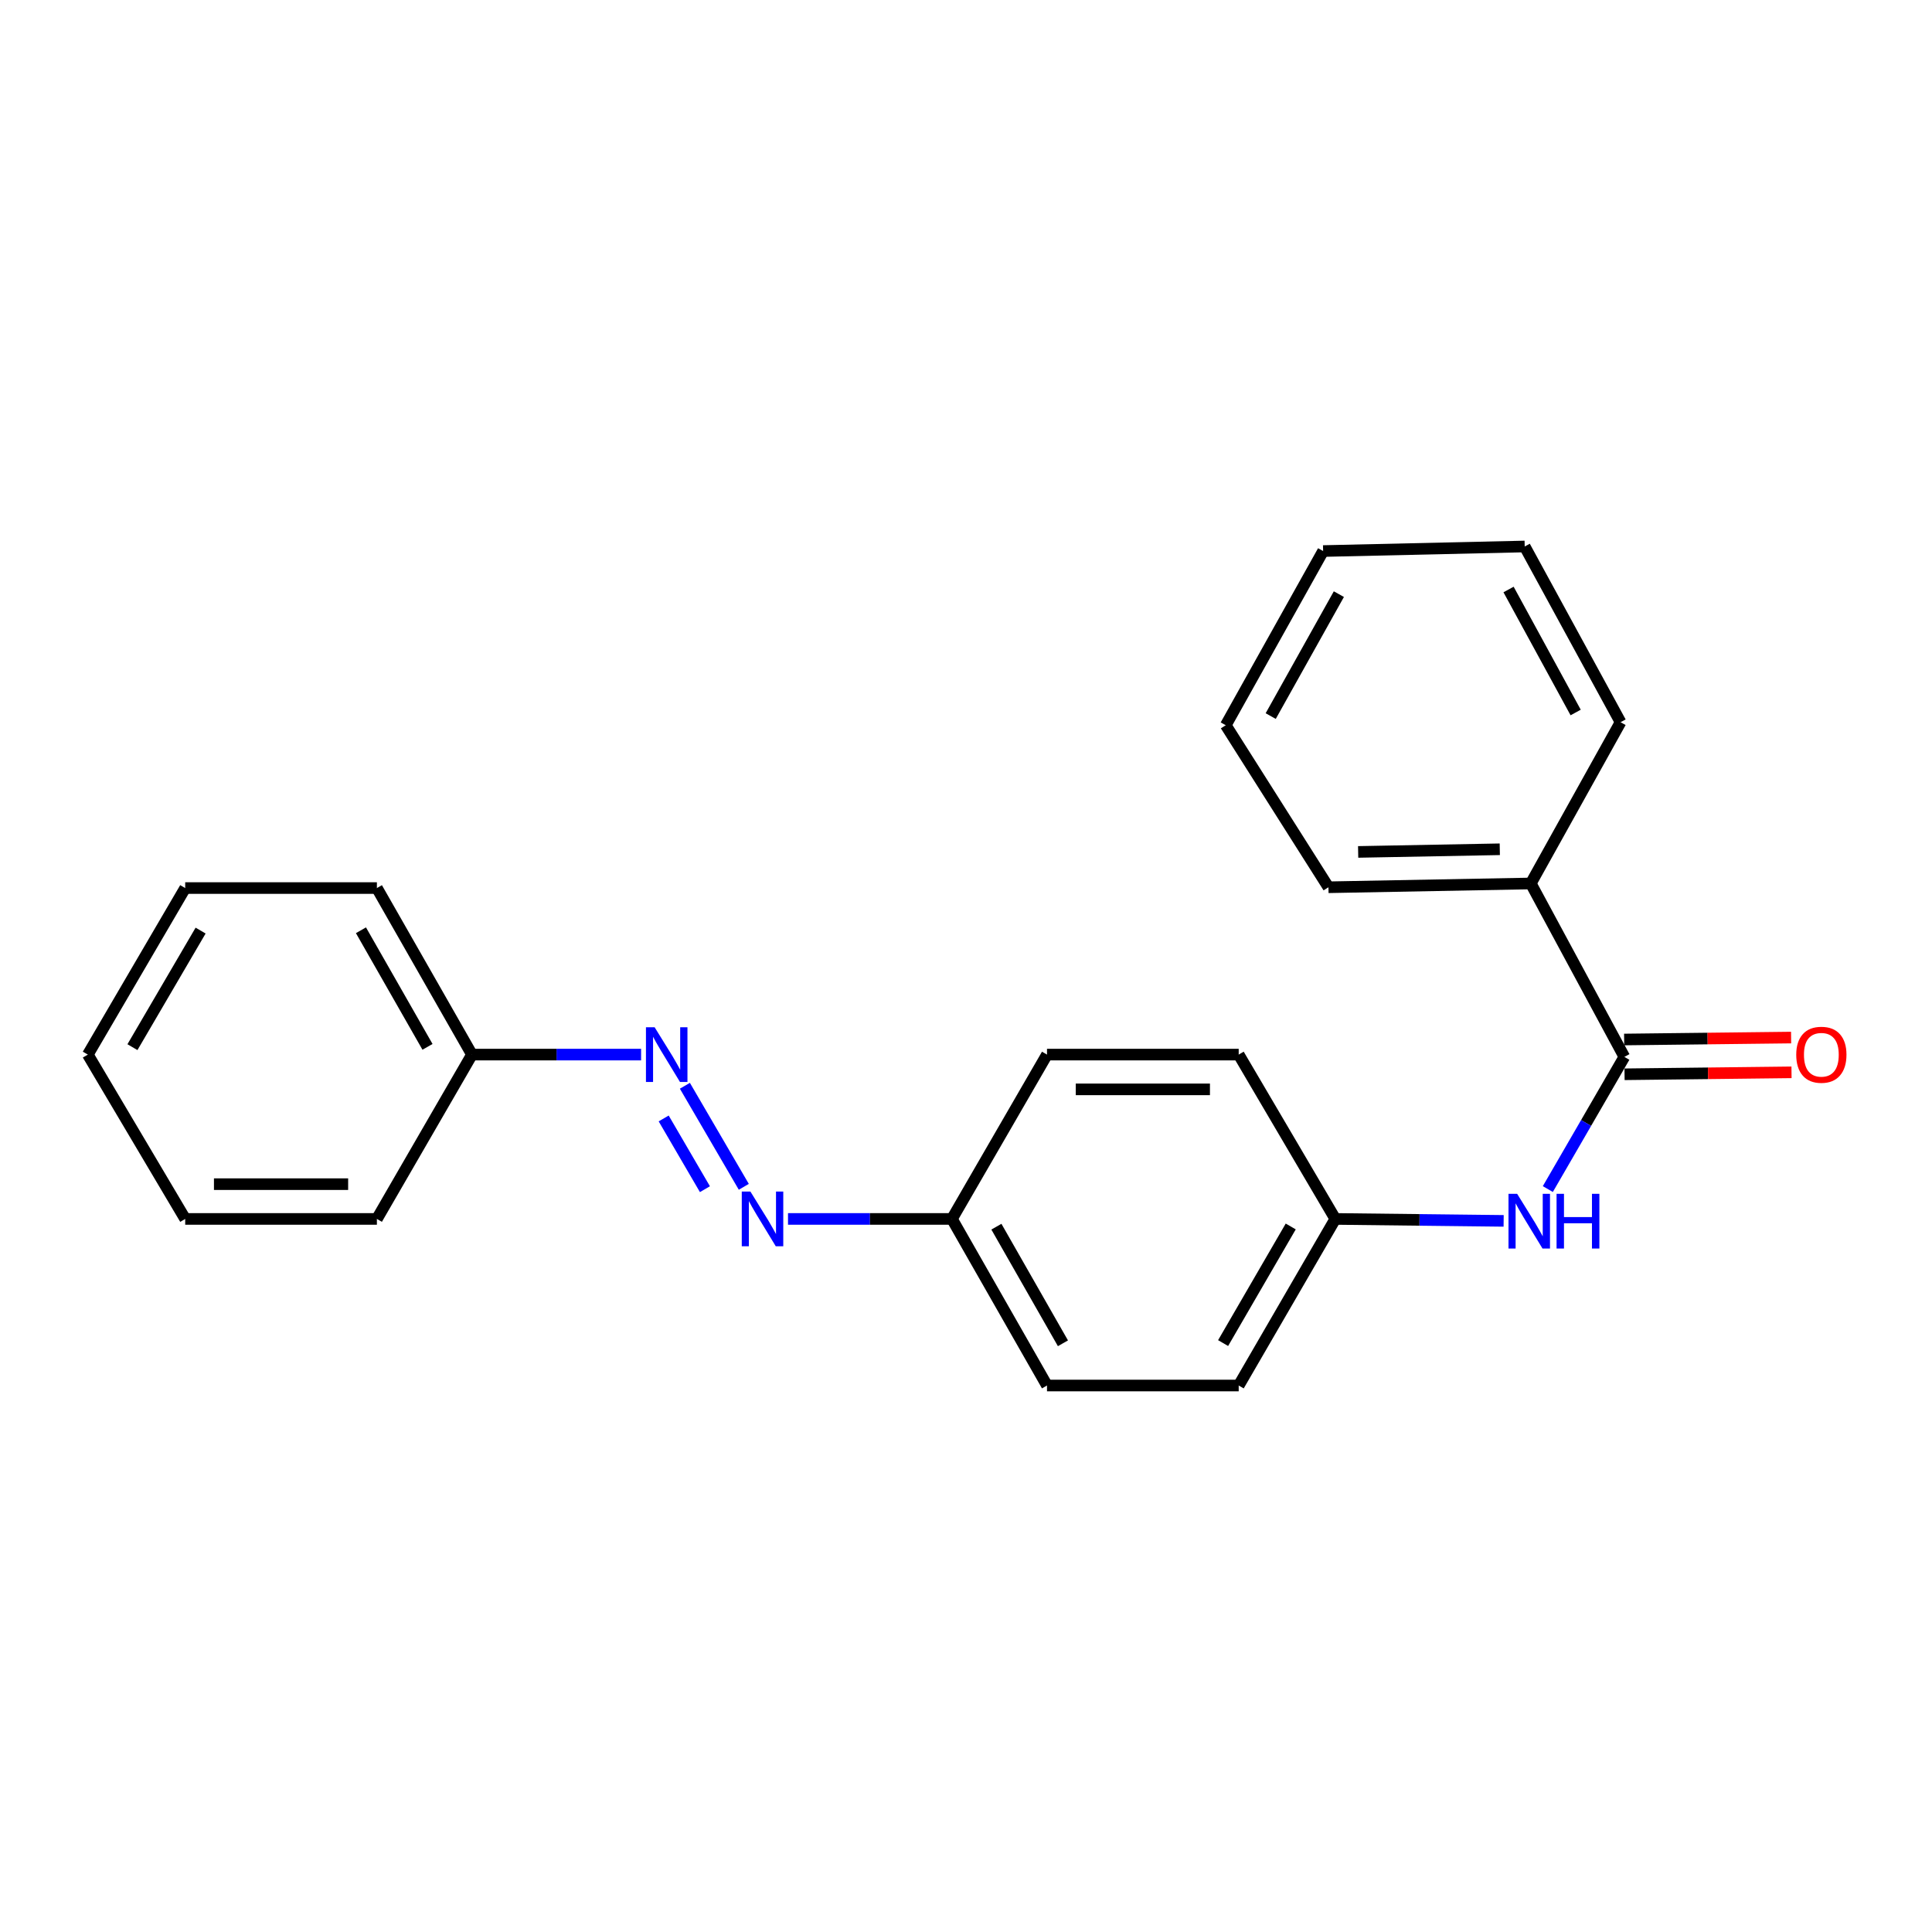 <?xml version='1.0' encoding='iso-8859-1'?>
<svg version='1.1' baseProfile='full'
              xmlns='http://www.w3.org/2000/svg'
                      xmlns:rdkit='http://www.rdkit.org/xml'
                      xmlns:xlink='http://www.w3.org/1999/xlink'
                  xml:space='preserve'
width='1000px' height='1000px' viewBox='0 0 1000 1000'>
<!-- END OF HEADER -->
<rect style='opacity:1.0;fill:#FFFFFF;stroke:none' width='1000' height='1000' x='0' y='0'> </rect>
<path class='bond-0' d='M 840.759,547.046 L 820.956,581.253' style='fill:none;fill-rule:evenodd;stroke:#000000;stroke-width:6px;stroke-linecap:butt;stroke-linejoin:miter;stroke-opacity:1' />
<path class='bond-0' d='M 820.956,581.253 L 801.153,615.461' style='fill:none;fill-rule:evenodd;stroke:#0000FF;stroke-width:6px;stroke-linecap:butt;stroke-linejoin:miter;stroke-opacity:1' />
<path class='bond-3' d='M 840.864,556.044 L 884.074,555.54' style='fill:none;fill-rule:evenodd;stroke:#000000;stroke-width:6px;stroke-linecap:butt;stroke-linejoin:miter;stroke-opacity:1' />
<path class='bond-3' d='M 884.074,555.54 L 927.285,555.036' style='fill:none;fill-rule:evenodd;stroke:#FF0000;stroke-width:6px;stroke-linecap:butt;stroke-linejoin:miter;stroke-opacity:1' />
<path class='bond-3' d='M 840.654,538.047 L 883.864,537.543' style='fill:none;fill-rule:evenodd;stroke:#000000;stroke-width:6px;stroke-linecap:butt;stroke-linejoin:miter;stroke-opacity:1' />
<path class='bond-3' d='M 883.864,537.543 L 927.075,537.039' style='fill:none;fill-rule:evenodd;stroke:#FF0000;stroke-width:6px;stroke-linecap:butt;stroke-linejoin:miter;stroke-opacity:1' />
<path class='bond-4' d='M 840.759,547.046 L 792.334,457.284' style='fill:none;fill-rule:evenodd;stroke:#000000;stroke-width:6px;stroke-linecap:butt;stroke-linejoin:miter;stroke-opacity:1' />
<path class='bond-5' d='M 778.284,631.924 L 734.719,631.421' style='fill:none;fill-rule:evenodd;stroke:#0000FF;stroke-width:6px;stroke-linecap:butt;stroke-linejoin:miter;stroke-opacity:1' />
<path class='bond-5' d='M 734.719,631.421 L 691.153,630.918' style='fill:none;fill-rule:evenodd;stroke:#000000;stroke-width:6px;stroke-linecap:butt;stroke-linejoin:miter;stroke-opacity:1' />
<path class='bond-1' d='M 407.872,630.918 L 450.297,630.918' style='fill:none;fill-rule:evenodd;stroke:#0000FF;stroke-width:6px;stroke-linecap:butt;stroke-linejoin:miter;stroke-opacity:1' />
<path class='bond-1' d='M 450.297,630.918 L 492.722,630.918' style='fill:none;fill-rule:evenodd;stroke:#000000;stroke-width:6px;stroke-linecap:butt;stroke-linejoin:miter;stroke-opacity:1' />
<path class='bond-2' d='M 384.99,614.296 L 354.497,561.996' style='fill:none;fill-rule:evenodd;stroke:#0000FF;stroke-width:6px;stroke-linecap:butt;stroke-linejoin:miter;stroke-opacity:1' />
<path class='bond-2' d='M 364.868,615.517 L 343.522,578.907' style='fill:none;fill-rule:evenodd;stroke:#0000FF;stroke-width:6px;stroke-linecap:butt;stroke-linejoin:miter;stroke-opacity:1' />
<path class='bond-7' d='M 331.826,545.856 L 288.056,545.856' style='fill:none;fill-rule:evenodd;stroke:#0000FF;stroke-width:6px;stroke-linecap:butt;stroke-linejoin:miter;stroke-opacity:1' />
<path class='bond-7' d='M 288.056,545.856 L 244.286,545.856' style='fill:none;fill-rule:evenodd;stroke:#000000;stroke-width:6px;stroke-linecap:butt;stroke-linejoin:miter;stroke-opacity:1' />
<path class='bond-12' d='M 792.334,457.284 L 687.603,459.244' style='fill:none;fill-rule:evenodd;stroke:#000000;stroke-width:6px;stroke-linecap:butt;stroke-linejoin:miter;stroke-opacity:1' />
<path class='bond-12' d='M 776.287,439.583 L 702.976,440.955' style='fill:none;fill-rule:evenodd;stroke:#000000;stroke-width:6px;stroke-linecap:butt;stroke-linejoin:miter;stroke-opacity:1' />
<path class='bond-13' d='M 792.334,457.284 L 838.799,373.812' style='fill:none;fill-rule:evenodd;stroke:#000000;stroke-width:6px;stroke-linecap:butt;stroke-linejoin:miter;stroke-opacity:1' />
<path class='bond-8' d='M 691.153,630.918 L 641.148,717.139' style='fill:none;fill-rule:evenodd;stroke:#000000;stroke-width:6px;stroke-linecap:butt;stroke-linejoin:miter;stroke-opacity:1' />
<path class='bond-8' d='M 668.083,634.821 L 633.079,695.176' style='fill:none;fill-rule:evenodd;stroke:#000000;stroke-width:6px;stroke-linecap:butt;stroke-linejoin:miter;stroke-opacity:1' />
<path class='bond-9' d='M 691.153,630.918 L 641.148,545.856' style='fill:none;fill-rule:evenodd;stroke:#000000;stroke-width:6px;stroke-linecap:butt;stroke-linejoin:miter;stroke-opacity:1' />
<path class='bond-6' d='M 492.722,630.918 L 541.927,545.856' style='fill:none;fill-rule:evenodd;stroke:#000000;stroke-width:6px;stroke-linecap:butt;stroke-linejoin:miter;stroke-opacity:1' />
<path class='bond-23' d='M 492.722,630.918 L 541.927,717.139' style='fill:none;fill-rule:evenodd;stroke:#000000;stroke-width:6px;stroke-linecap:butt;stroke-linejoin:miter;stroke-opacity:1' />
<path class='bond-23' d='M 515.735,634.93 L 550.178,695.285' style='fill:none;fill-rule:evenodd;stroke:#000000;stroke-width:6px;stroke-linecap:butt;stroke-linejoin:miter;stroke-opacity:1' />
<path class='bond-14' d='M 244.286,545.856 L 195.08,459.654' style='fill:none;fill-rule:evenodd;stroke:#000000;stroke-width:6px;stroke-linecap:butt;stroke-linejoin:miter;stroke-opacity:1' />
<path class='bond-14' d='M 221.274,541.848 L 186.83,481.507' style='fill:none;fill-rule:evenodd;stroke:#000000;stroke-width:6px;stroke-linecap:butt;stroke-linejoin:miter;stroke-opacity:1' />
<path class='bond-15' d='M 244.286,545.856 L 195.08,630.918' style='fill:none;fill-rule:evenodd;stroke:#000000;stroke-width:6px;stroke-linecap:butt;stroke-linejoin:miter;stroke-opacity:1' />
<path class='bond-10' d='M 641.148,717.139 L 541.927,717.139' style='fill:none;fill-rule:evenodd;stroke:#000000;stroke-width:6px;stroke-linecap:butt;stroke-linejoin:miter;stroke-opacity:1' />
<path class='bond-11' d='M 641.148,545.856 L 541.927,545.856' style='fill:none;fill-rule:evenodd;stroke:#000000;stroke-width:6px;stroke-linecap:butt;stroke-linejoin:miter;stroke-opacity:1' />
<path class='bond-11' d='M 626.265,563.854 L 556.81,563.854' style='fill:none;fill-rule:evenodd;stroke:#000000;stroke-width:6px;stroke-linecap:butt;stroke-linejoin:miter;stroke-opacity:1' />
<path class='bond-17' d='M 687.603,459.244 L 634.449,375.382' style='fill:none;fill-rule:evenodd;stroke:#000000;stroke-width:6px;stroke-linecap:butt;stroke-linejoin:miter;stroke-opacity:1' />
<path class='bond-16' d='M 838.799,373.812 L 789.184,282.861' style='fill:none;fill-rule:evenodd;stroke:#000000;stroke-width:6px;stroke-linecap:butt;stroke-linejoin:miter;stroke-opacity:1' />
<path class='bond-16' d='M 815.557,368.789 L 780.826,305.123' style='fill:none;fill-rule:evenodd;stroke:#000000;stroke-width:6px;stroke-linecap:butt;stroke-linejoin:miter;stroke-opacity:1' />
<path class='bond-19' d='M 195.08,459.654 L 95.86,459.654' style='fill:none;fill-rule:evenodd;stroke:#000000;stroke-width:6px;stroke-linecap:butt;stroke-linejoin:miter;stroke-opacity:1' />
<path class='bond-18' d='M 195.08,630.918 L 95.86,630.918' style='fill:none;fill-rule:evenodd;stroke:#000000;stroke-width:6px;stroke-linecap:butt;stroke-linejoin:miter;stroke-opacity:1' />
<path class='bond-18' d='M 180.197,612.919 L 110.743,612.919' style='fill:none;fill-rule:evenodd;stroke:#000000;stroke-width:6px;stroke-linecap:butt;stroke-linejoin:miter;stroke-opacity:1' />
<path class='bond-20' d='M 789.184,282.861 L 684.844,285.22' style='fill:none;fill-rule:evenodd;stroke:#000000;stroke-width:6px;stroke-linecap:butt;stroke-linejoin:miter;stroke-opacity:1' />
<path class='bond-22' d='M 634.449,375.382 L 684.844,285.22' style='fill:none;fill-rule:evenodd;stroke:#000000;stroke-width:6px;stroke-linecap:butt;stroke-linejoin:miter;stroke-opacity:1' />
<path class='bond-22' d='M 657.719,370.639 L 692.995,307.526' style='fill:none;fill-rule:evenodd;stroke:#000000;stroke-width:6px;stroke-linecap:butt;stroke-linejoin:miter;stroke-opacity:1' />
<path class='bond-21' d='M 95.86,630.918 L 45.455,545.856' style='fill:none;fill-rule:evenodd;stroke:#000000;stroke-width:6px;stroke-linecap:butt;stroke-linejoin:miter;stroke-opacity:1' />
<path class='bond-24' d='M 95.86,459.654 L 45.455,545.856' style='fill:none;fill-rule:evenodd;stroke:#000000;stroke-width:6px;stroke-linecap:butt;stroke-linejoin:miter;stroke-opacity:1' />
<path class='bond-24' d='M 103.836,481.669 L 68.552,542.01' style='fill:none;fill-rule:evenodd;stroke:#000000;stroke-width:6px;stroke-linecap:butt;stroke-linejoin:miter;stroke-opacity:1' />
<path  class='atom-1' d='M 785.274 617.917
L 794.554 632.917
Q 795.474 634.397, 796.954 637.077
Q 798.434 639.757, 798.514 639.917
L 798.514 617.917
L 802.274 617.917
L 802.274 646.237
L 798.394 646.237
L 788.434 629.837
Q 787.274 627.917, 786.034 625.717
Q 784.834 623.517, 784.474 622.837
L 784.474 646.237
L 780.794 646.237
L 780.794 617.917
L 785.274 617.917
' fill='#0000FF'/>
<path  class='atom-1' d='M 805.674 617.917
L 809.514 617.917
L 809.514 629.957
L 823.994 629.957
L 823.994 617.917
L 827.834 617.917
L 827.834 646.237
L 823.994 646.237
L 823.994 633.157
L 809.514 633.157
L 809.514 646.237
L 805.674 646.237
L 805.674 617.917
' fill='#0000FF'/>
<path  class='atom-2' d='M 388.421 616.758
L 397.701 631.758
Q 398.621 633.238, 400.101 635.918
Q 401.581 638.598, 401.661 638.758
L 401.661 616.758
L 405.421 616.758
L 405.421 645.078
L 401.541 645.078
L 391.581 628.678
Q 390.421 626.758, 389.181 624.558
Q 387.981 622.358, 387.621 621.678
L 387.621 645.078
L 383.941 645.078
L 383.941 616.758
L 388.421 616.758
' fill='#0000FF'/>
<path  class='atom-3' d='M 338.826 531.696
L 348.106 546.696
Q 349.026 548.176, 350.506 550.856
Q 351.986 553.536, 352.066 553.696
L 352.066 531.696
L 355.826 531.696
L 355.826 560.016
L 351.946 560.016
L 341.986 543.616
Q 340.826 541.696, 339.586 539.496
Q 338.386 537.296, 338.026 536.616
L 338.026 560.016
L 334.346 560.016
L 334.346 531.696
L 338.826 531.696
' fill='#0000FF'/>
<path  class='atom-4' d='M 929.729 545.936
Q 929.729 539.136, 933.089 535.336
Q 936.449 531.536, 942.729 531.536
Q 949.009 531.536, 952.369 535.336
Q 955.729 539.136, 955.729 545.936
Q 955.729 552.816, 952.329 556.736
Q 948.929 560.616, 942.729 560.616
Q 936.489 560.616, 933.089 556.736
Q 929.729 552.856, 929.729 545.936
M 942.729 557.416
Q 947.049 557.416, 949.369 554.536
Q 951.729 551.616, 951.729 545.936
Q 951.729 540.376, 949.369 537.576
Q 947.049 534.736, 942.729 534.736
Q 938.409 534.736, 936.049 537.536
Q 933.729 540.336, 933.729 545.936
Q 933.729 551.656, 936.049 554.536
Q 938.409 557.416, 942.729 557.416
' fill='#FF0000'/>
</svg>
